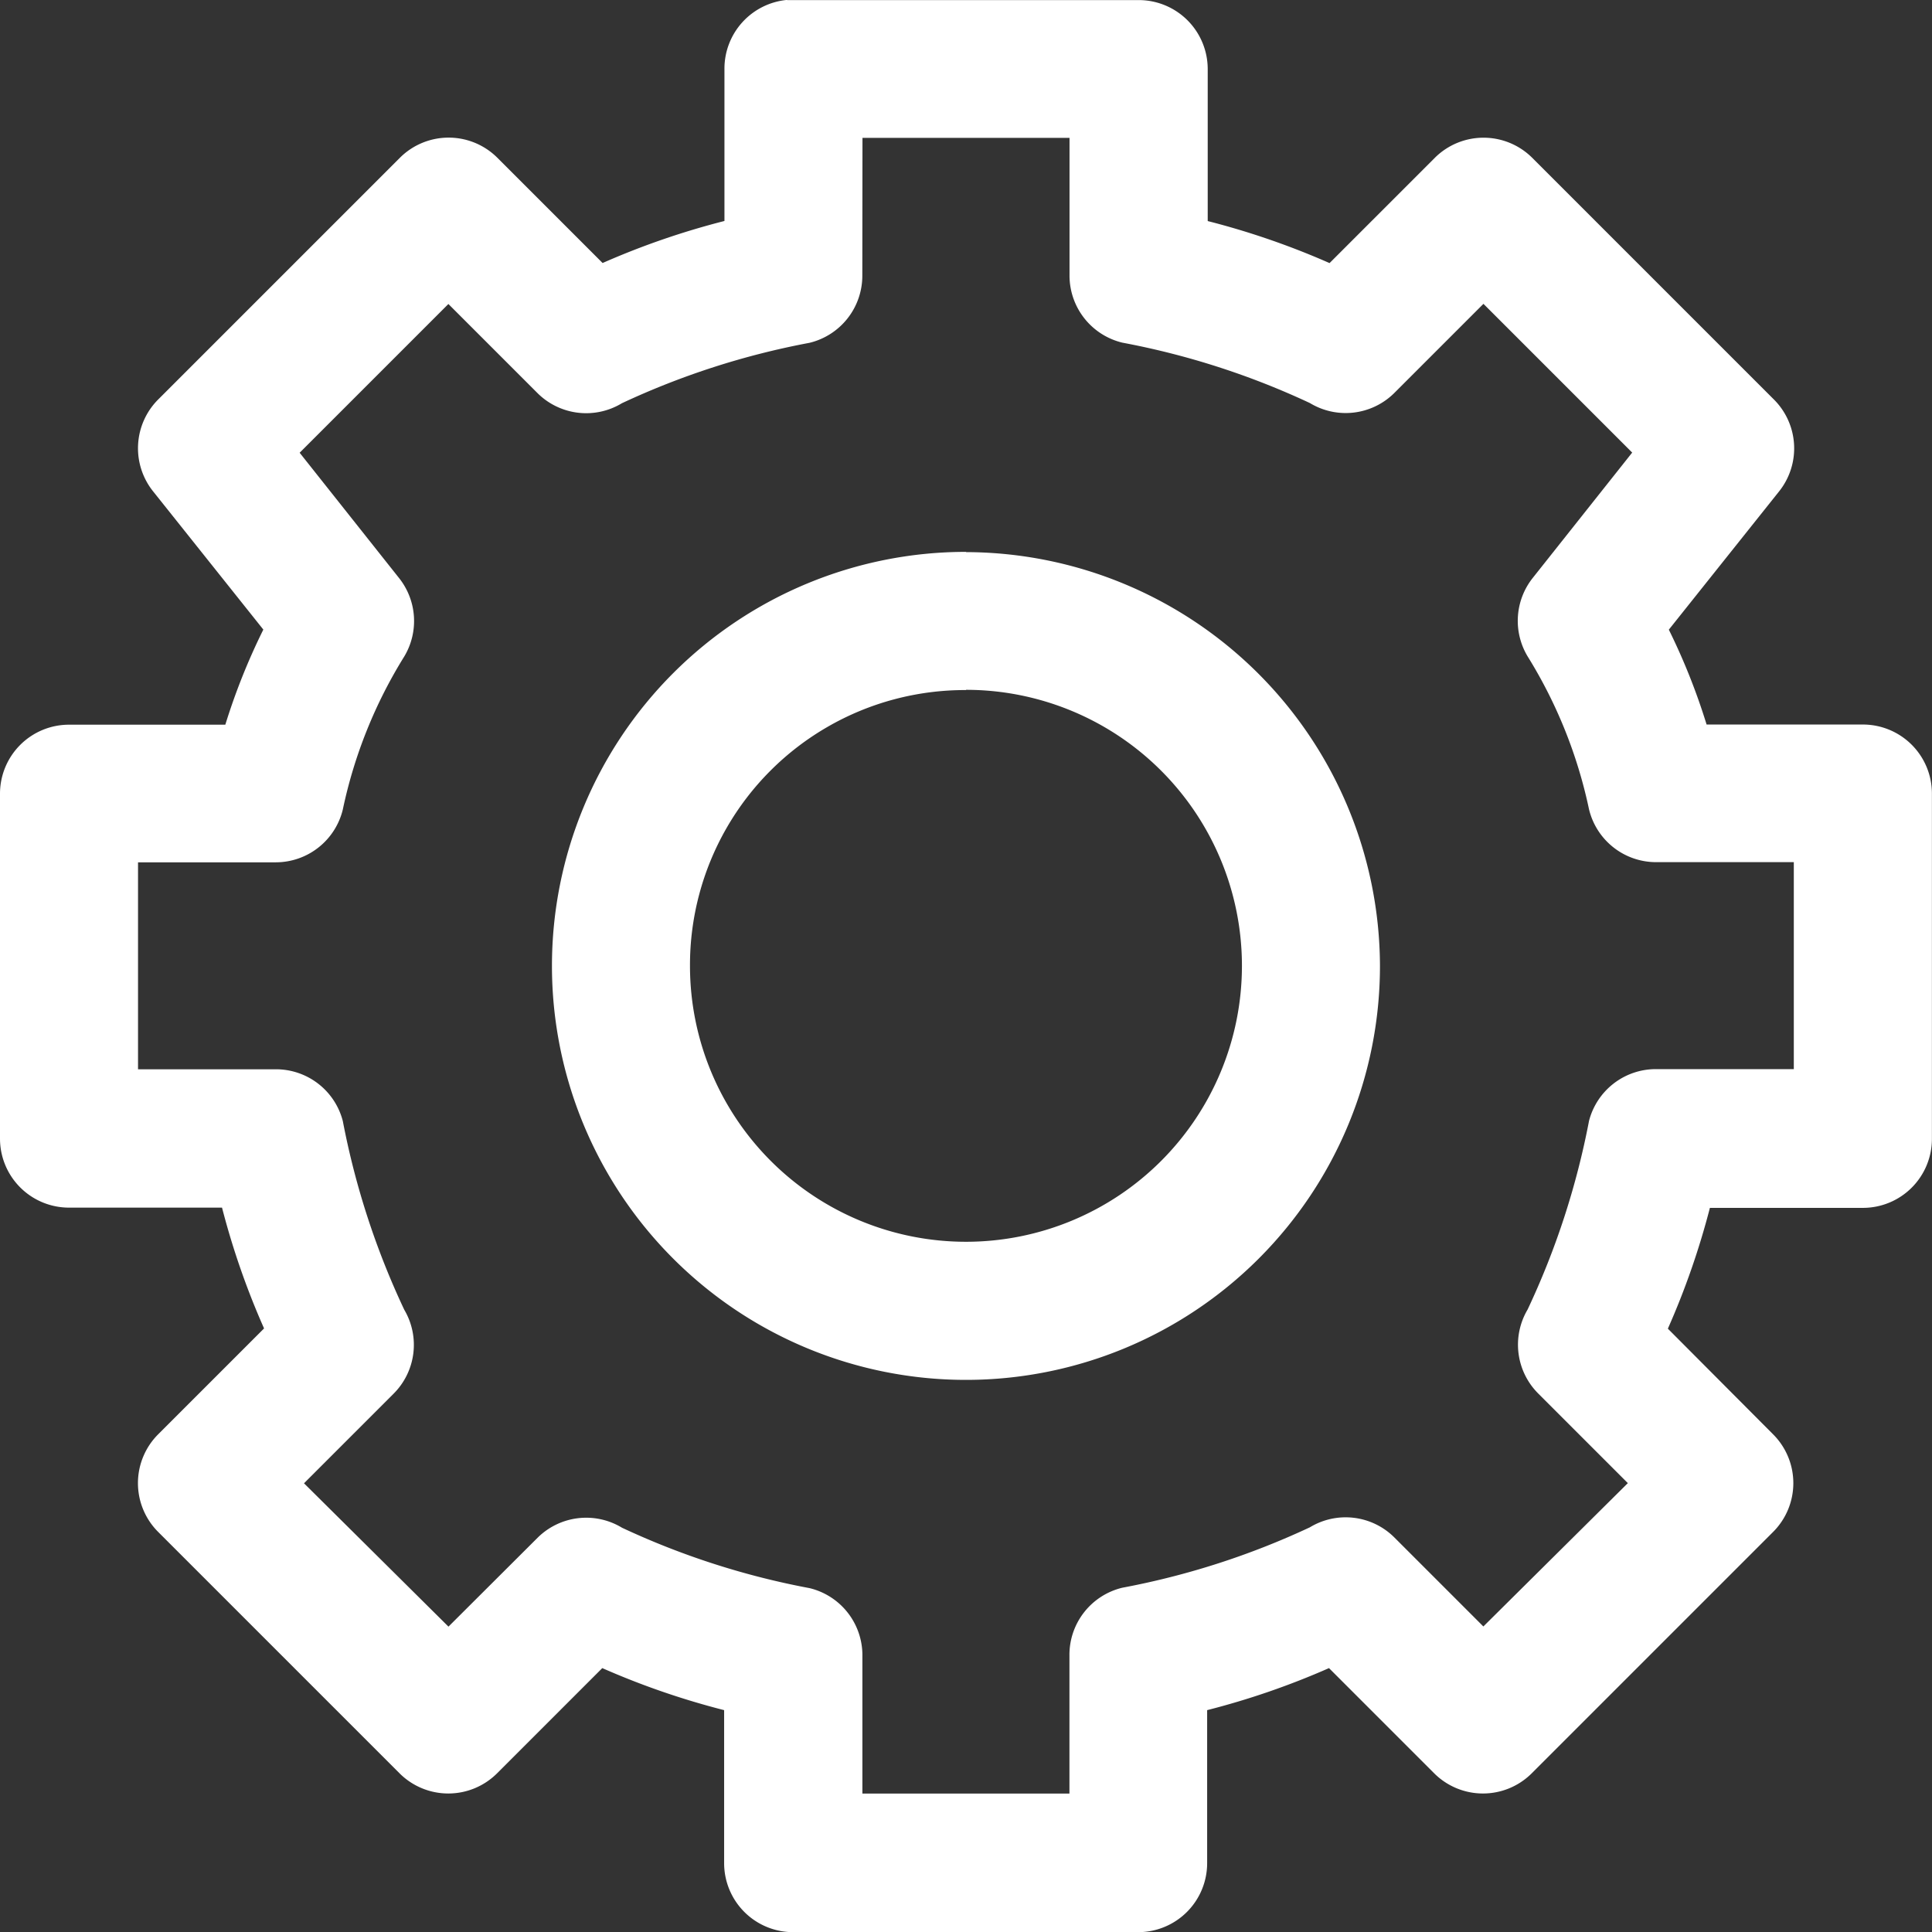 <svg xmlns="http://www.w3.org/2000/svg" width="23.991" height="23.991" viewBox="0 0 23.991 23.991">
  <rect x="0" y="0" width="23.991" height="23.991" fill="#333333" stroke="none"/>
  <g id="Group_2443" data-name="Group 2443" transform="translate(182.729 -3375)">
    <path id="Path_14069" data-name="Path 14069" d="M124.575,33.6a.857.857,0,0,0-.777.857v1.888a9.684,9.684,0,0,0-1.513.522l-1.312-1.312h0a.857.857,0,0,0-1.2,0l-3,3h0a.857.857,0,0,0-.067,1.151l1.366,1.713A7.947,7.947,0,0,0,117.6,42.6h-1.941a.857.857,0,0,0-.857.857V47.74h0a.857.857,0,0,0,.857.857h1.9a9.665,9.665,0,0,0,.522,1.5l-1.312,1.312a.857.857,0,0,0,0,1.218l3,3h0a.857.857,0,0,0,1.2,0l1.312-1.312a9.688,9.688,0,0,0,1.513.522v1.9a.857.857,0,0,0,.857.857h4.284a.857.857,0,0,0,.857-.857v-1.9a9.674,9.674,0,0,0,1.513-.522l1.312,1.312h0a.857.857,0,0,0,1.2,0l3-3a.857.857,0,0,0,0-1.218L135.513,50.1a9.673,9.673,0,0,0,.522-1.5h1.9a.857.857,0,0,0,.857-.857V43.455h0a.857.857,0,0,0-.857-.857h-1.941a7.93,7.93,0,0,0-.469-1.178l1.366-1.713h0a.857.857,0,0,0-.067-1.151l-3-3a.857.857,0,0,0-1.2,0l-1.312,1.312a9.7,9.7,0,0,0-1.513-.522V34.459a.857.857,0,0,0-.857-.857h-4.284c-.027,0-.054,0-.08,0Zm.937,1.713h2.571v1.713h0a.857.857,0,0,0,.656.83,9.721,9.721,0,0,1,2.329.75.857.857,0,0,0,1.044-.121l1.111-1.111,1.847,1.847-1.232,1.553a.857.857,0,0,0-.067.977,5.914,5.914,0,0,1,.763,1.9h0a.857.857,0,0,0,.83.656h1.713v2.57h-1.713a.857.857,0,0,0-.83.643,9.812,9.812,0,0,1-.763,2.343h0a.857.857,0,0,0,.134,1.044l1.111,1.111-1.794,1.78-1.111-1.111a.857.857,0,0,0-1.044-.12,9.727,9.727,0,0,1-2.329.75.857.857,0,0,0-.656.843v1.713h-2.571V54.165h0a.857.857,0,0,0-.656-.843,9.721,9.721,0,0,1-2.329-.75h0a.857.857,0,0,0-1.044.12L120.371,53.8l-1.794-1.78,1.111-1.111a.857.857,0,0,0,.134-1.044,9.81,9.81,0,0,1-.763-2.343h0a.857.857,0,0,0-.83-.643h-1.713v-2.57h1.713a.857.857,0,0,0,.83-.656,5.9,5.9,0,0,1,.763-1.9h0a.857.857,0,0,0-.067-.977l-1.232-1.553,1.847-1.847,1.111,1.111h0a.857.857,0,0,0,1.044.121,9.726,9.726,0,0,1,2.329-.75h0a.857.857,0,0,0,.656-.83Zm1.285,5.141a5.141,5.141,0,1,0,5.141,5.141A5.154,5.154,0,0,0,126.8,40.457Zm0,1.713A3.427,3.427,0,1,1,123.37,45.6,3.415,3.415,0,0,1,126.8,42.17Z" transform="translate(-297.531 3341.399)" fill="#fff"/>
  </g>
</svg>
